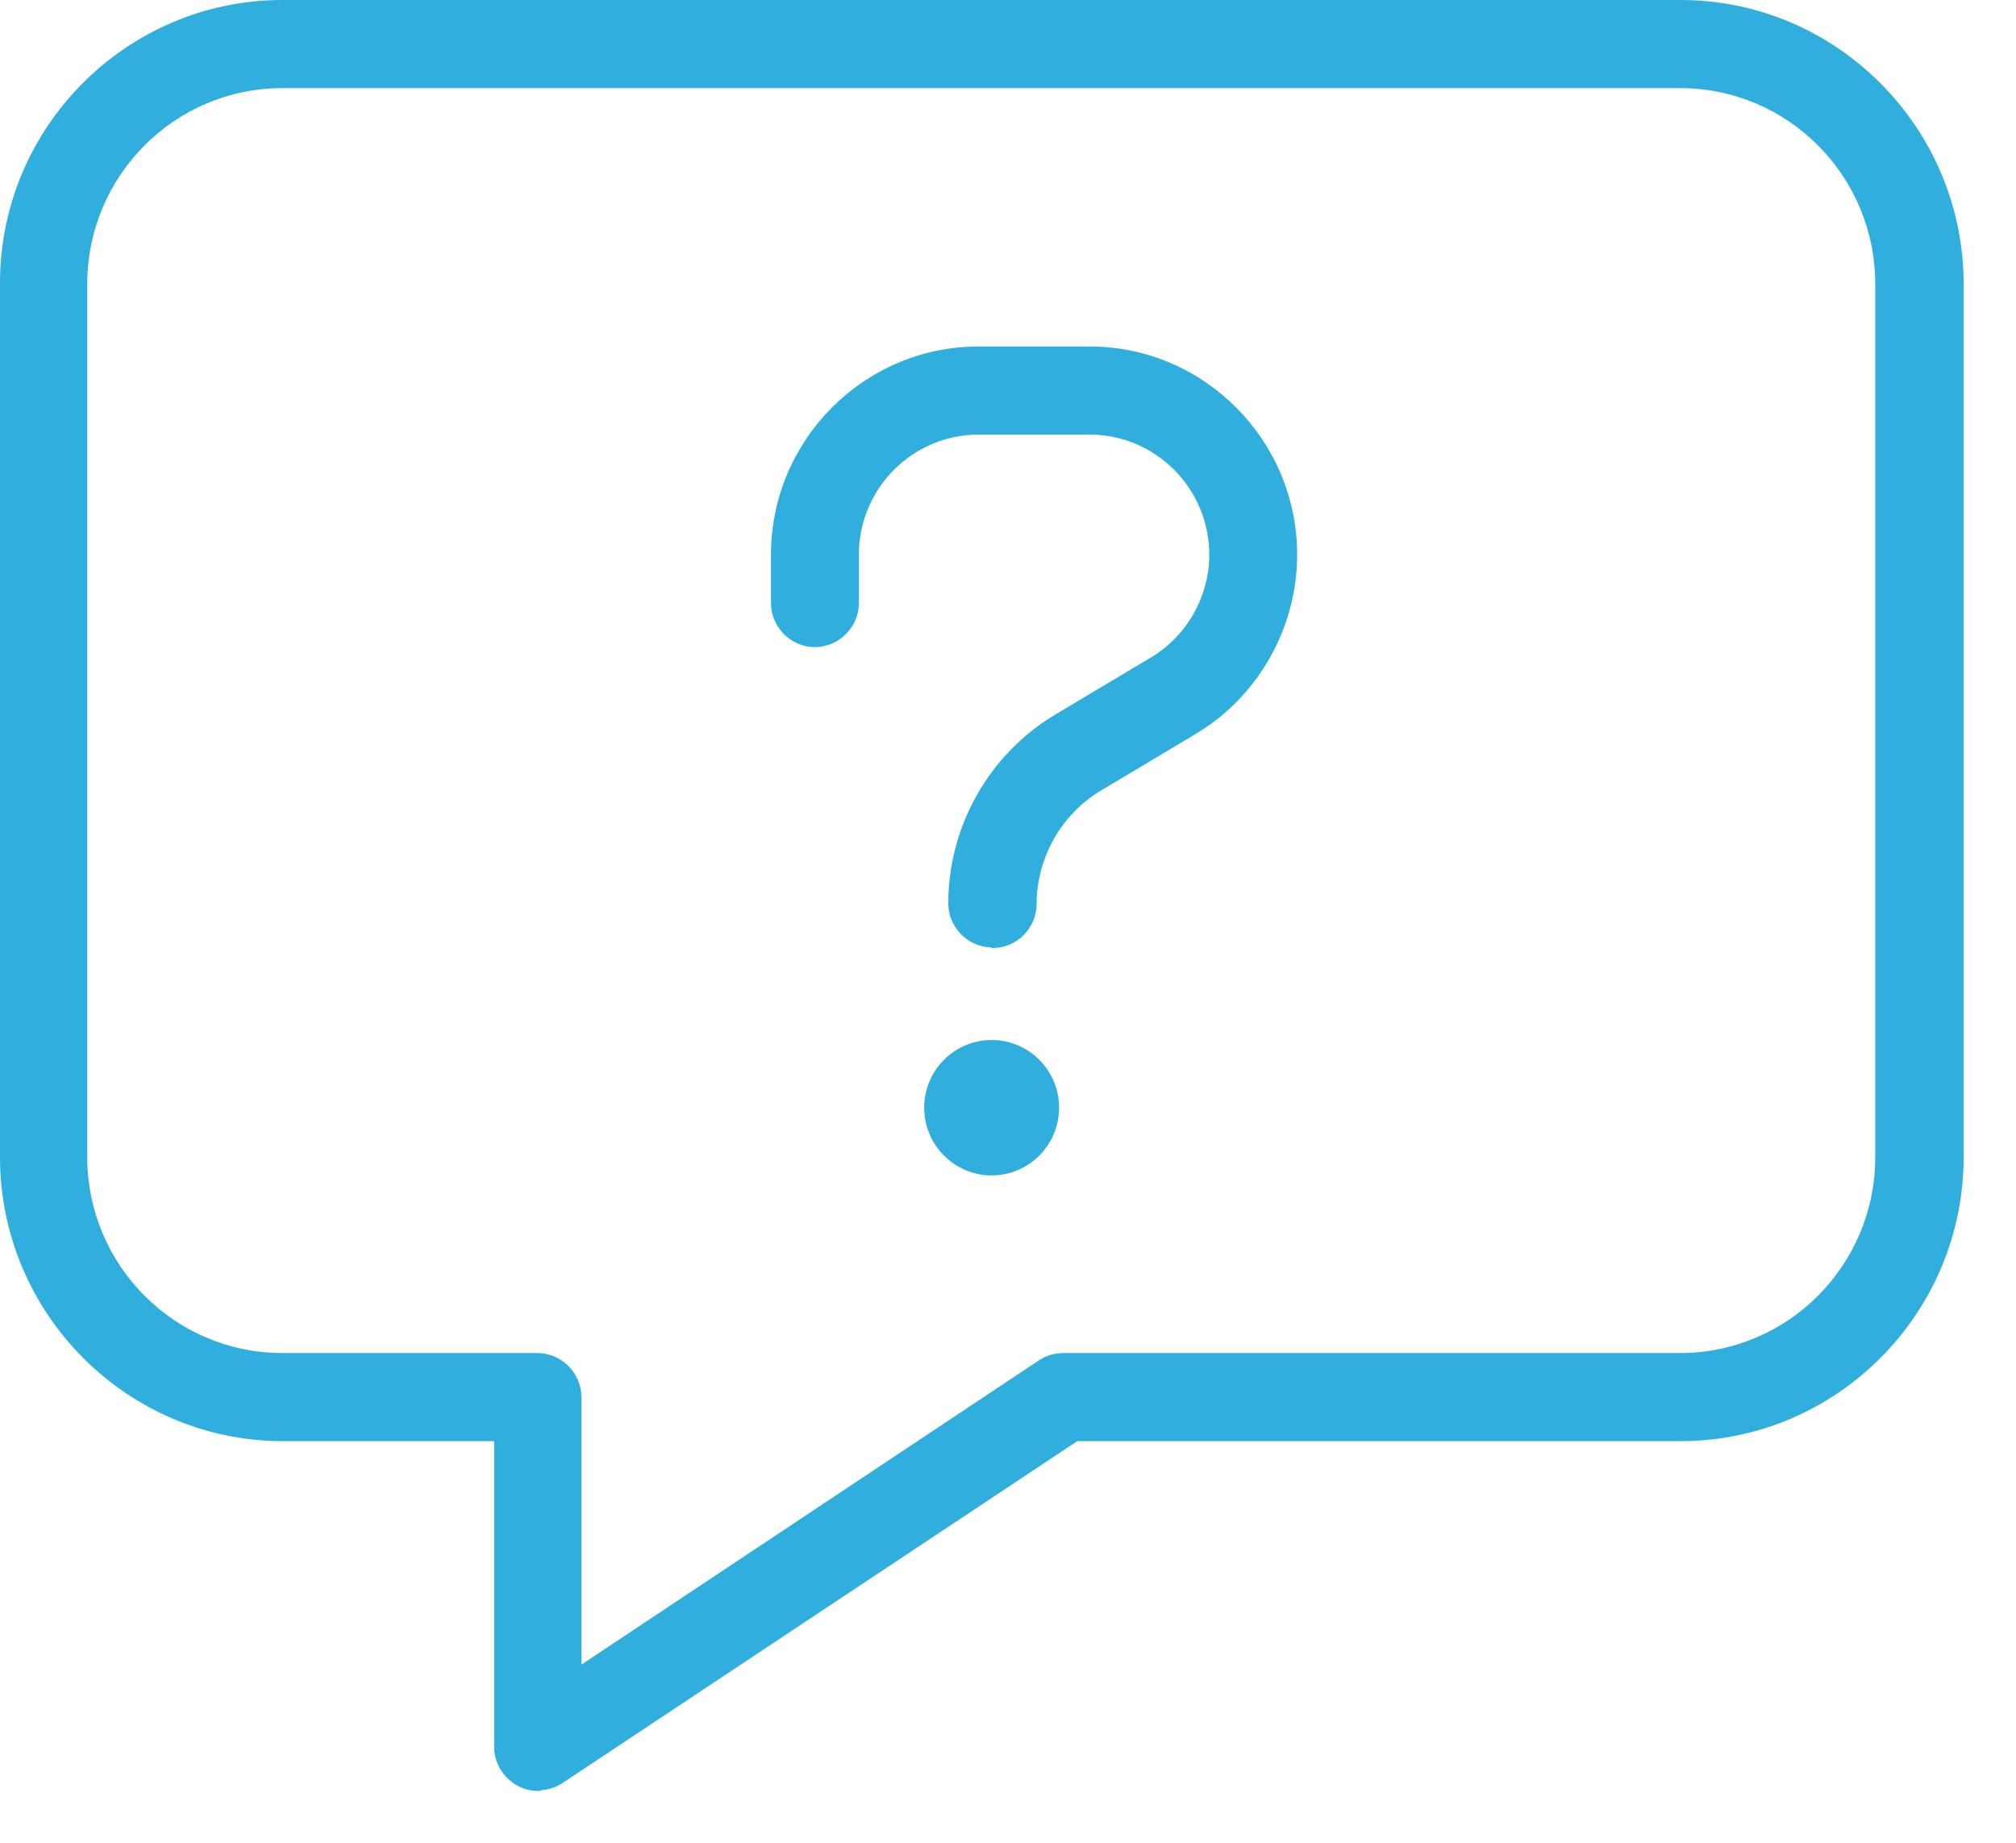 <svg width="35" height="32" viewBox="0 0 35 32" fill="none" xmlns="http://www.w3.org/2000/svg">
<path d="M29.177 0.025C31.869 0.025 34.065 2.229 34.066 4.932V20.094C34.066 22.797 31.87 25.001 29.177 25.001H18.695L9.744 30.947C9.633 31.021 9.496 31.059 9.365 31.064V31.075H9.341C9.223 31.075 9.104 31.046 8.996 30.987C8.761 30.858 8.604 30.612 8.604 30.335V25.001H4.914C2.221 25.001 0.025 22.797 0.025 20.094V4.932C0.015 2.229 2.212 0.025 4.904 0.025H29.177ZM4.904 1.505C3.019 1.505 1.491 3.039 1.49 4.932V20.094C1.491 21.987 3.019 23.521 4.904 23.521H9.331C9.735 23.521 10.069 23.856 10.069 24.261V28.953L18.058 23.639C18.176 23.56 18.324 23.521 18.461 23.521H29.167C31.053 23.521 32.581 21.987 32.581 20.094V4.932C32.581 3.039 31.053 1.505 29.167 1.505H4.904Z" fill="#30AFDF" stroke="#30AFDF" stroke-width="0.05"/>
<path d="M18.917 6.042C20.888 6.042 22.495 7.655 22.495 9.633C22.495 10.812 21.906 11.933 20.942 12.598L20.744 12.725L19.1 13.707C18.405 14.123 17.973 14.887 17.972 15.698C17.972 16.102 17.639 16.438 17.235 16.438H17.225L17.215 16.427C16.816 16.421 16.488 16.089 16.488 15.688C16.488 14.354 17.196 13.106 18.343 12.424L19.987 11.443C20.625 11.066 21.019 10.368 21.019 9.633C21.019 8.474 20.081 7.522 18.917 7.522H16.988C15.834 7.522 14.886 8.465 14.886 9.633V10.472C14.886 10.877 14.551 11.212 14.148 11.212C13.745 11.212 13.41 10.877 13.41 10.472V9.633C13.41 7.655 15.017 6.042 16.988 6.042H18.917Z" fill="#30AFDF" stroke="#30AFDF" stroke-width="0.05"/>
<path d="M17.216 18.085C17.849 18.085 18.362 18.6 18.362 19.235C18.362 19.87 17.849 20.386 17.216 20.386C16.583 20.386 16.07 19.87 16.07 19.235C16.07 18.6 16.584 18.085 17.216 18.085Z" fill="#30AFDF" stroke="#30AFDF" stroke-width="0.05"/>
</svg>
